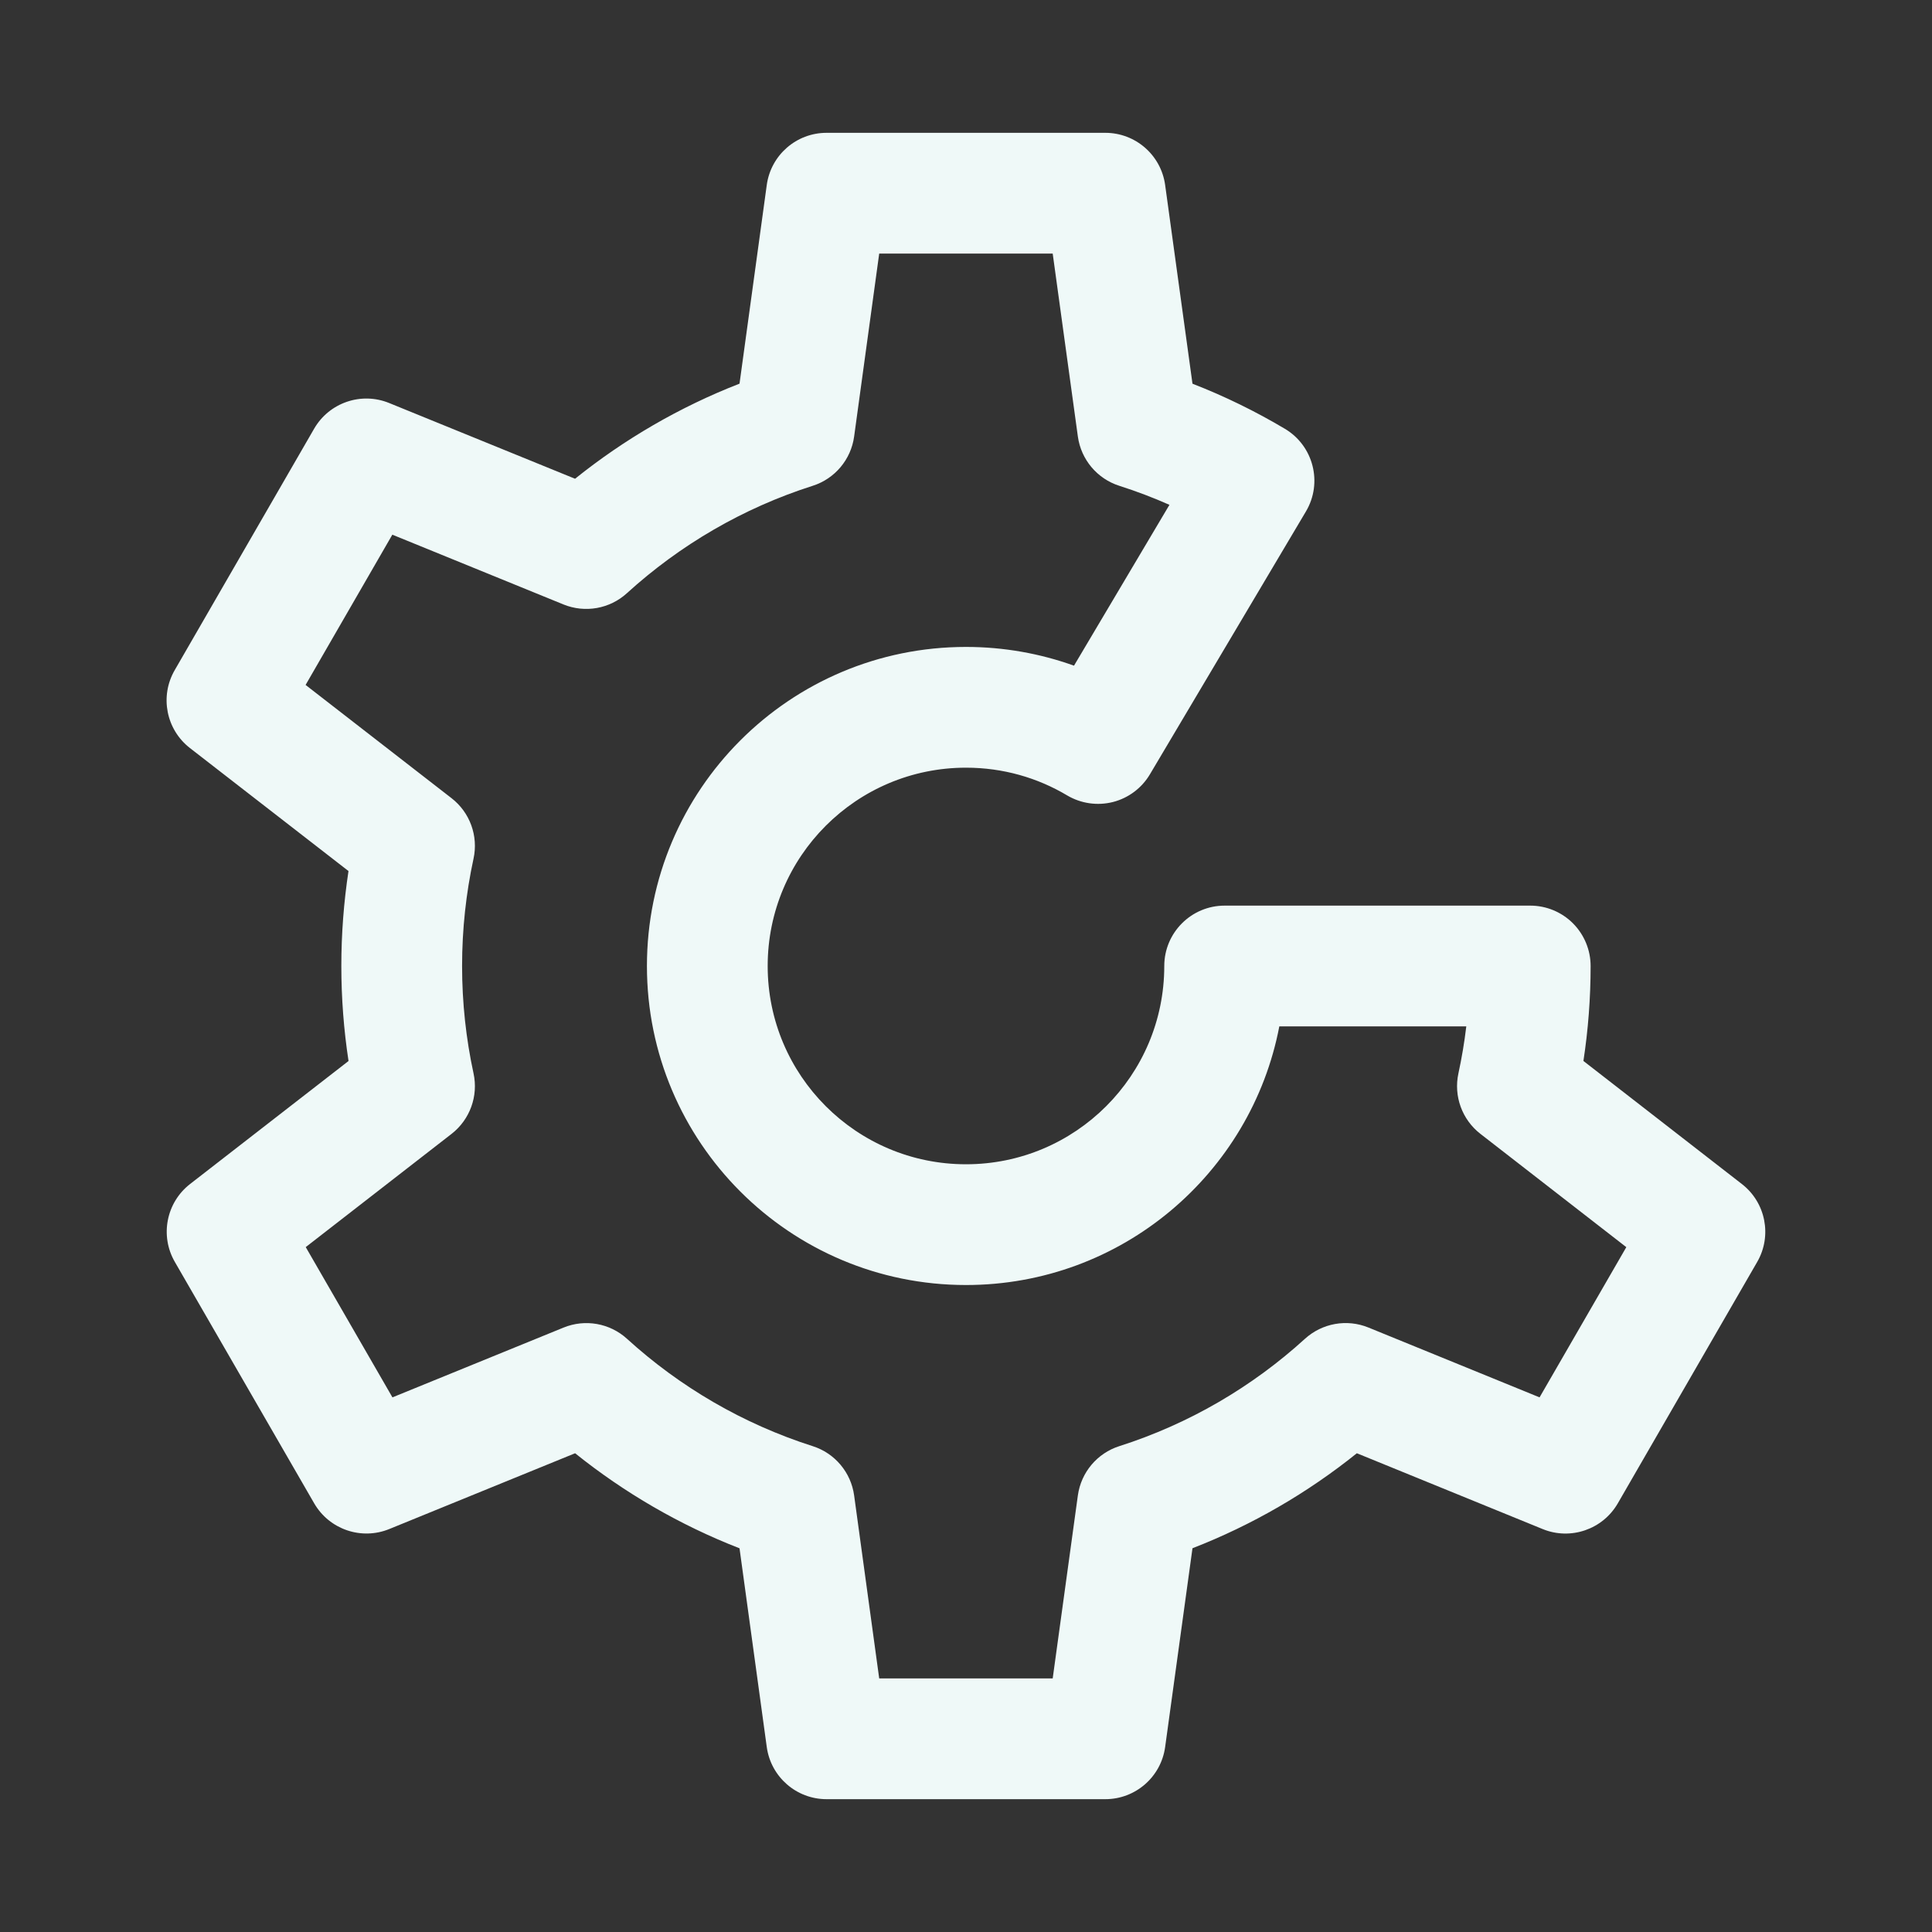 <svg width="40" height="40" viewBox="0 0 40 40" fill="none" xmlns="http://www.w3.org/2000/svg">
<rect x="0" y="0" width="40" height="40" fill="#333333" stroke="none"/>
<path fill-rule="evenodd" clip-rule="evenodd" d="M15.875 3.83C15.96 3.211 16.488 2.75 17.113 2.75H22.885C23.509 2.75 24.038 3.211 24.123 3.83L24.689 7.944C25.355 8.203 25.994 8.516 26.601 8.877C27.194 9.229 27.39 9.996 27.038 10.589L23.808 16.031C23.639 16.316 23.363 16.523 23.042 16.605C22.72 16.686 22.38 16.637 22.094 16.468C21.482 16.103 20.767 15.894 20 15.894C17.732 15.894 15.894 17.732 15.894 20C15.894 22.267 17.732 24.105 20 24.105C22.267 24.105 24.105 22.267 24.105 20C24.105 19.31 24.665 18.75 25.355 18.75H31.682C32.014 18.75 32.332 18.882 32.566 19.116C32.8 19.351 32.932 19.669 32.932 20C32.932 20.668 32.881 21.325 32.783 21.966L36.065 24.515C36.558 24.898 36.693 25.586 36.381 26.127L33.495 31.125C33.182 31.666 32.518 31.894 31.94 31.658L28.092 30.088C27.074 30.906 25.928 31.573 24.689 32.055L24.123 36.17C24.038 36.789 23.509 37.25 22.885 37.25H17.113C16.488 37.25 15.96 36.789 15.875 36.17L15.311 32.056C14.072 31.573 12.926 30.906 11.907 30.088L8.06 31.657C7.482 31.893 6.818 31.666 6.505 31.125L3.62 26.127C3.307 25.586 3.442 24.897 3.935 24.514L7.216 21.967C7.118 21.325 7.067 20.668 7.067 20C7.067 19.332 7.118 18.676 7.215 18.034L3.933 15.488C3.439 15.105 3.304 14.416 3.617 13.875L6.503 8.877C6.815 8.336 7.479 8.108 8.057 8.344L11.906 9.912C12.925 9.094 14.071 8.426 15.311 7.943L15.875 3.83ZM18.203 5.25L17.684 9.037C17.619 9.514 17.285 9.912 16.826 10.058C15.383 10.518 14.076 11.284 12.98 12.281C12.624 12.606 12.113 12.696 11.667 12.515L8.123 11.07L6.327 14.181L9.348 16.525C9.729 16.82 9.906 17.307 9.804 17.777C9.649 18.492 9.567 19.236 9.567 20C9.567 20.764 9.649 21.508 9.804 22.223C9.906 22.693 9.729 23.18 9.349 23.476L6.33 25.82L8.125 28.931L11.668 27.486C12.114 27.304 12.625 27.394 12.981 27.718C14.076 28.715 15.384 29.481 16.826 29.941C17.285 30.087 17.619 30.485 17.684 30.962L18.203 34.75H21.795L22.316 30.961C22.382 30.484 22.716 30.087 23.174 29.941C24.616 29.481 25.923 28.715 27.018 27.718C27.375 27.394 27.886 27.303 28.332 27.485L31.875 28.931L33.671 25.821L30.65 23.475C30.27 23.18 30.093 22.693 30.195 22.223C30.264 21.904 30.319 21.579 30.358 21.25H26.487C25.903 24.3 23.22 26.605 20 26.605C16.351 26.605 13.394 23.648 13.394 20C13.394 16.351 16.351 13.394 20 13.394C20.783 13.394 21.537 13.531 22.236 13.782L24.212 10.452C23.875 10.303 23.529 10.171 23.174 10.058C22.716 9.912 22.382 9.515 22.316 9.038L21.795 5.25H18.203Z" fill="#EFF9F8"/>
</svg>
